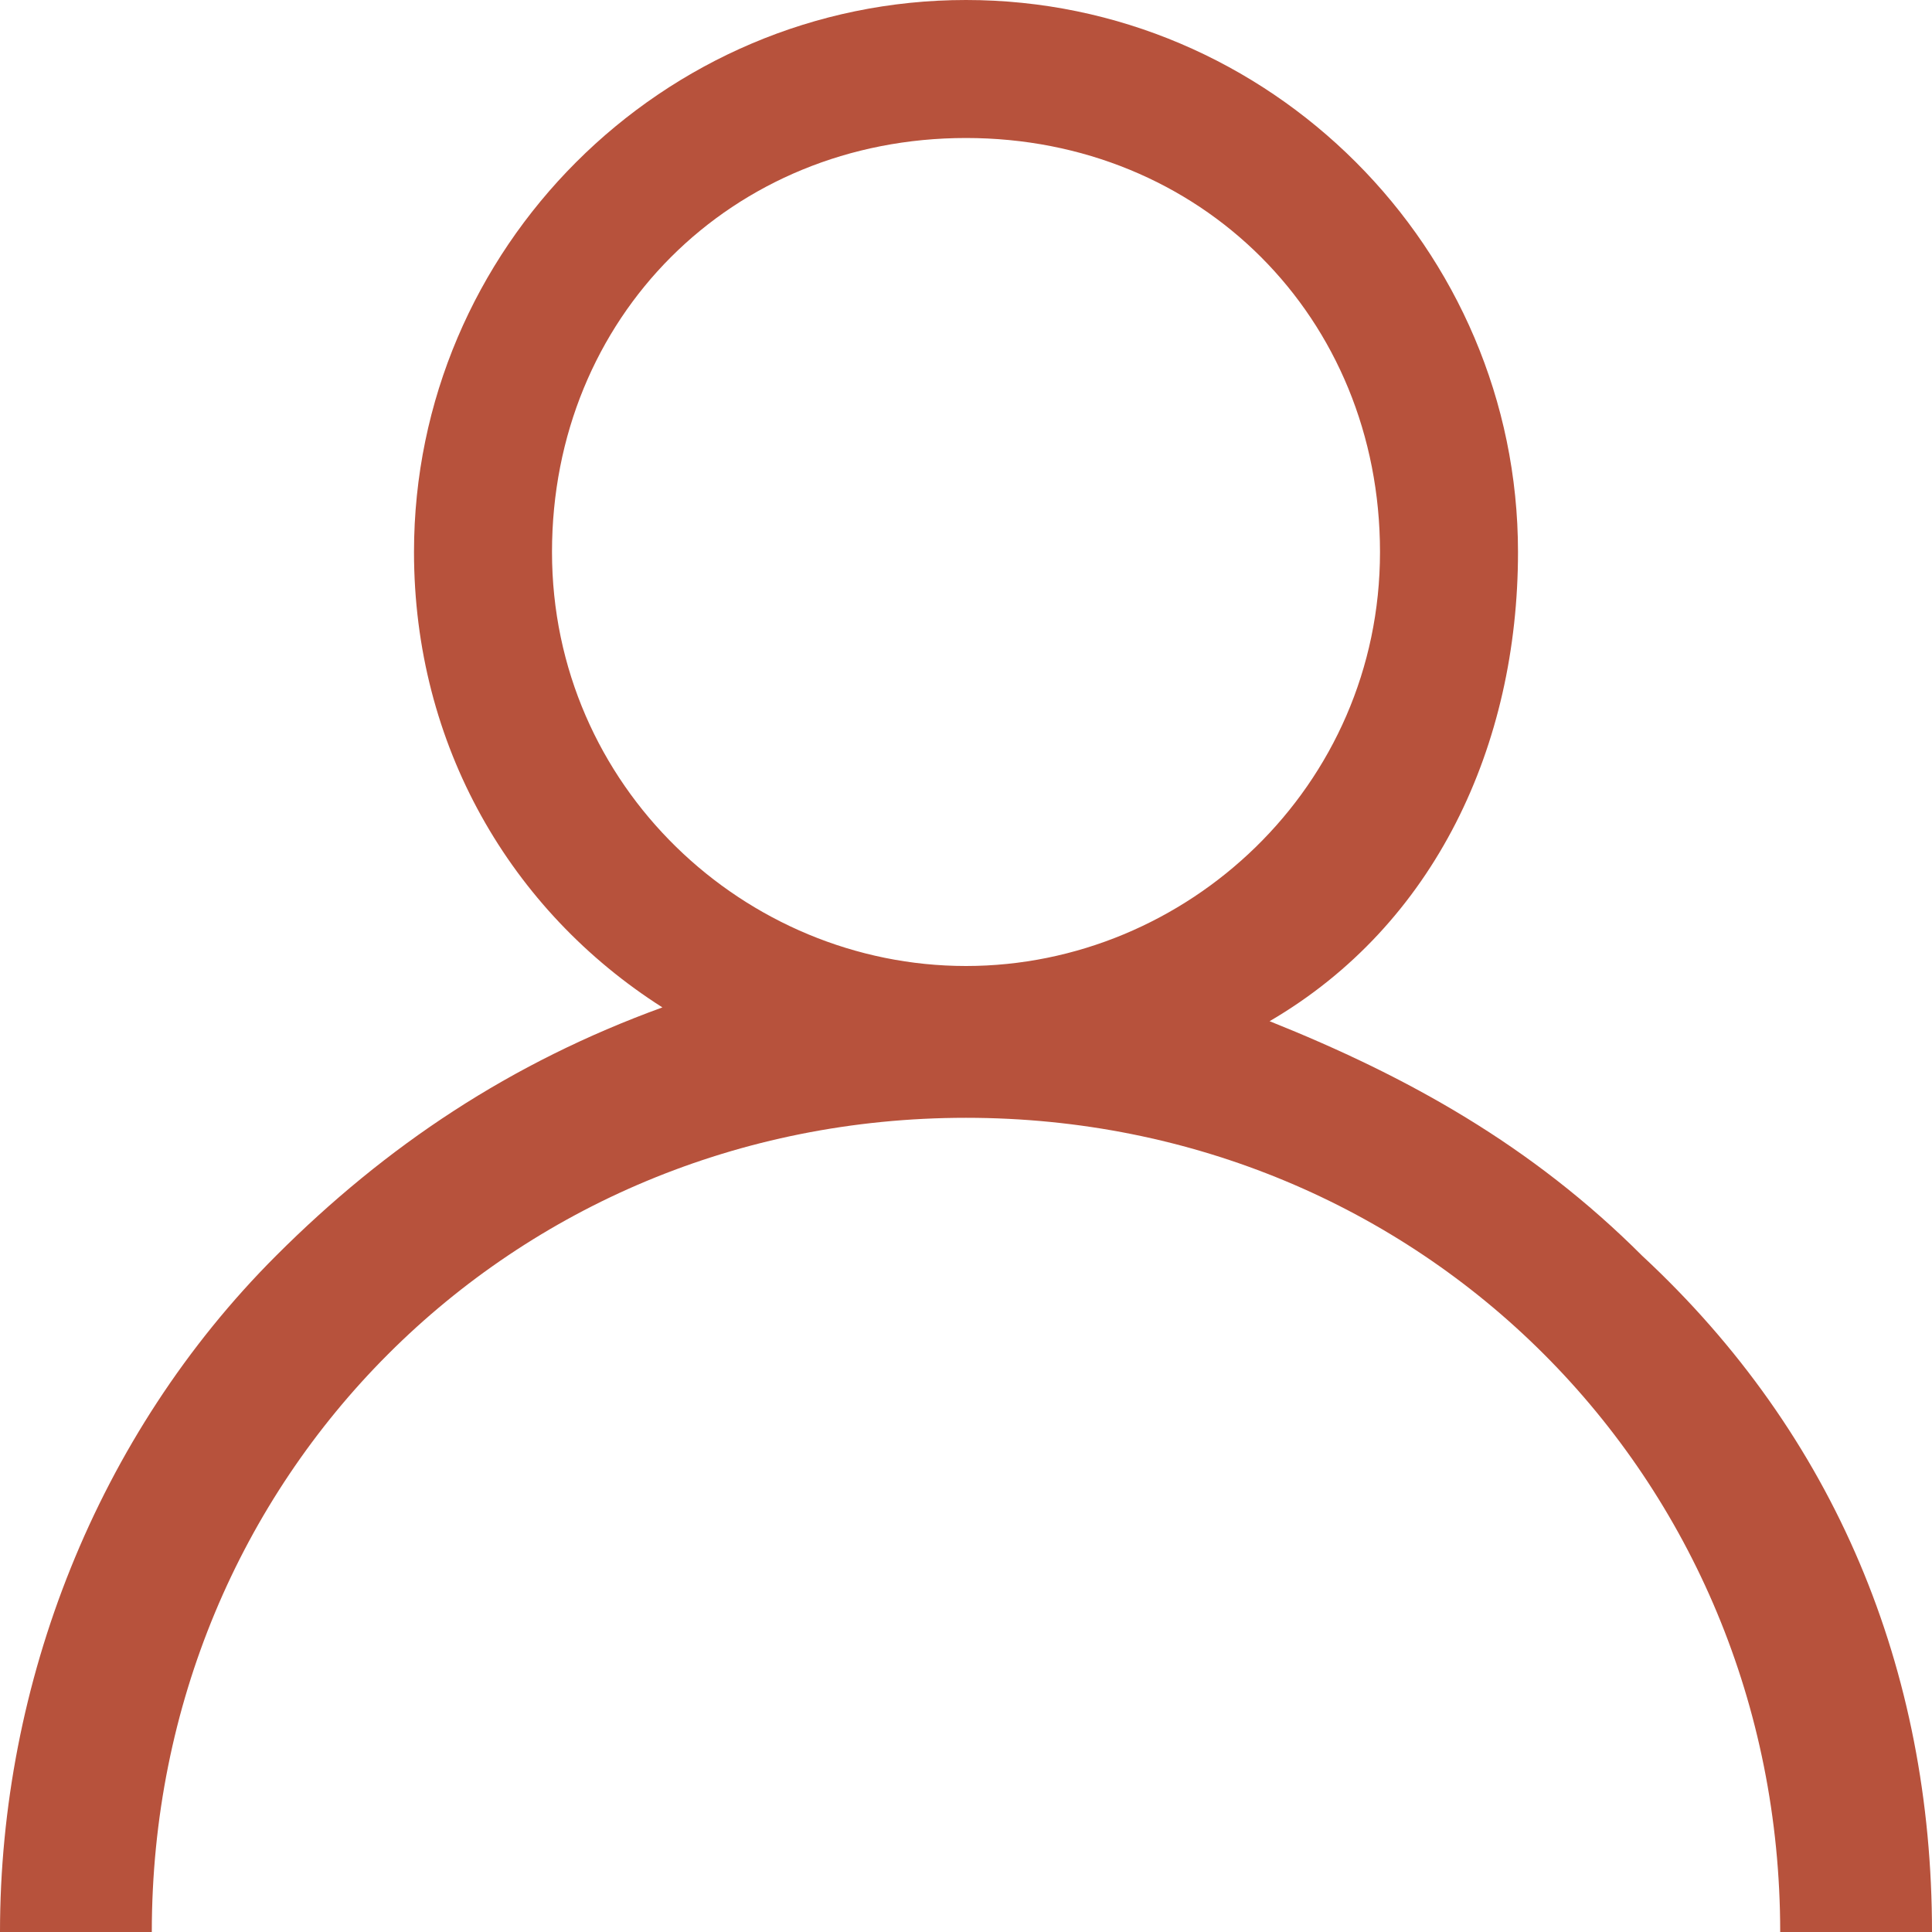 <svg version="1.1" id="Layer_1" xmlns="http://www.w3.org/2000/svg" x="0" y="0" viewBox="0 0 14 14" xml:space="preserve"><path fill="#B7523C" d="M11.9 9.1c-.8-.8-1.7-1.3-2.7-1.7 1.2-.7 1.8-2 1.8-3.4 0-2.2-1.8-4-4-4S3 1.8 3 4c0 1.4.7 2.6 1.8 3.3-1.1.4-2 1-2.8 1.8-1.3 1.3-2 3.1-2 4.9h1.1c0-3.3 2.6-5.9 5.9-5.9s5.9 2.6 5.9 5.9H14c0-1.9-.7-3.6-2.1-4.9zM7 7C5.4 7 4 5.7 4 4s1.3-3 3-3 3 1.3 3 3-1.4 3-3 3z"/></svg>